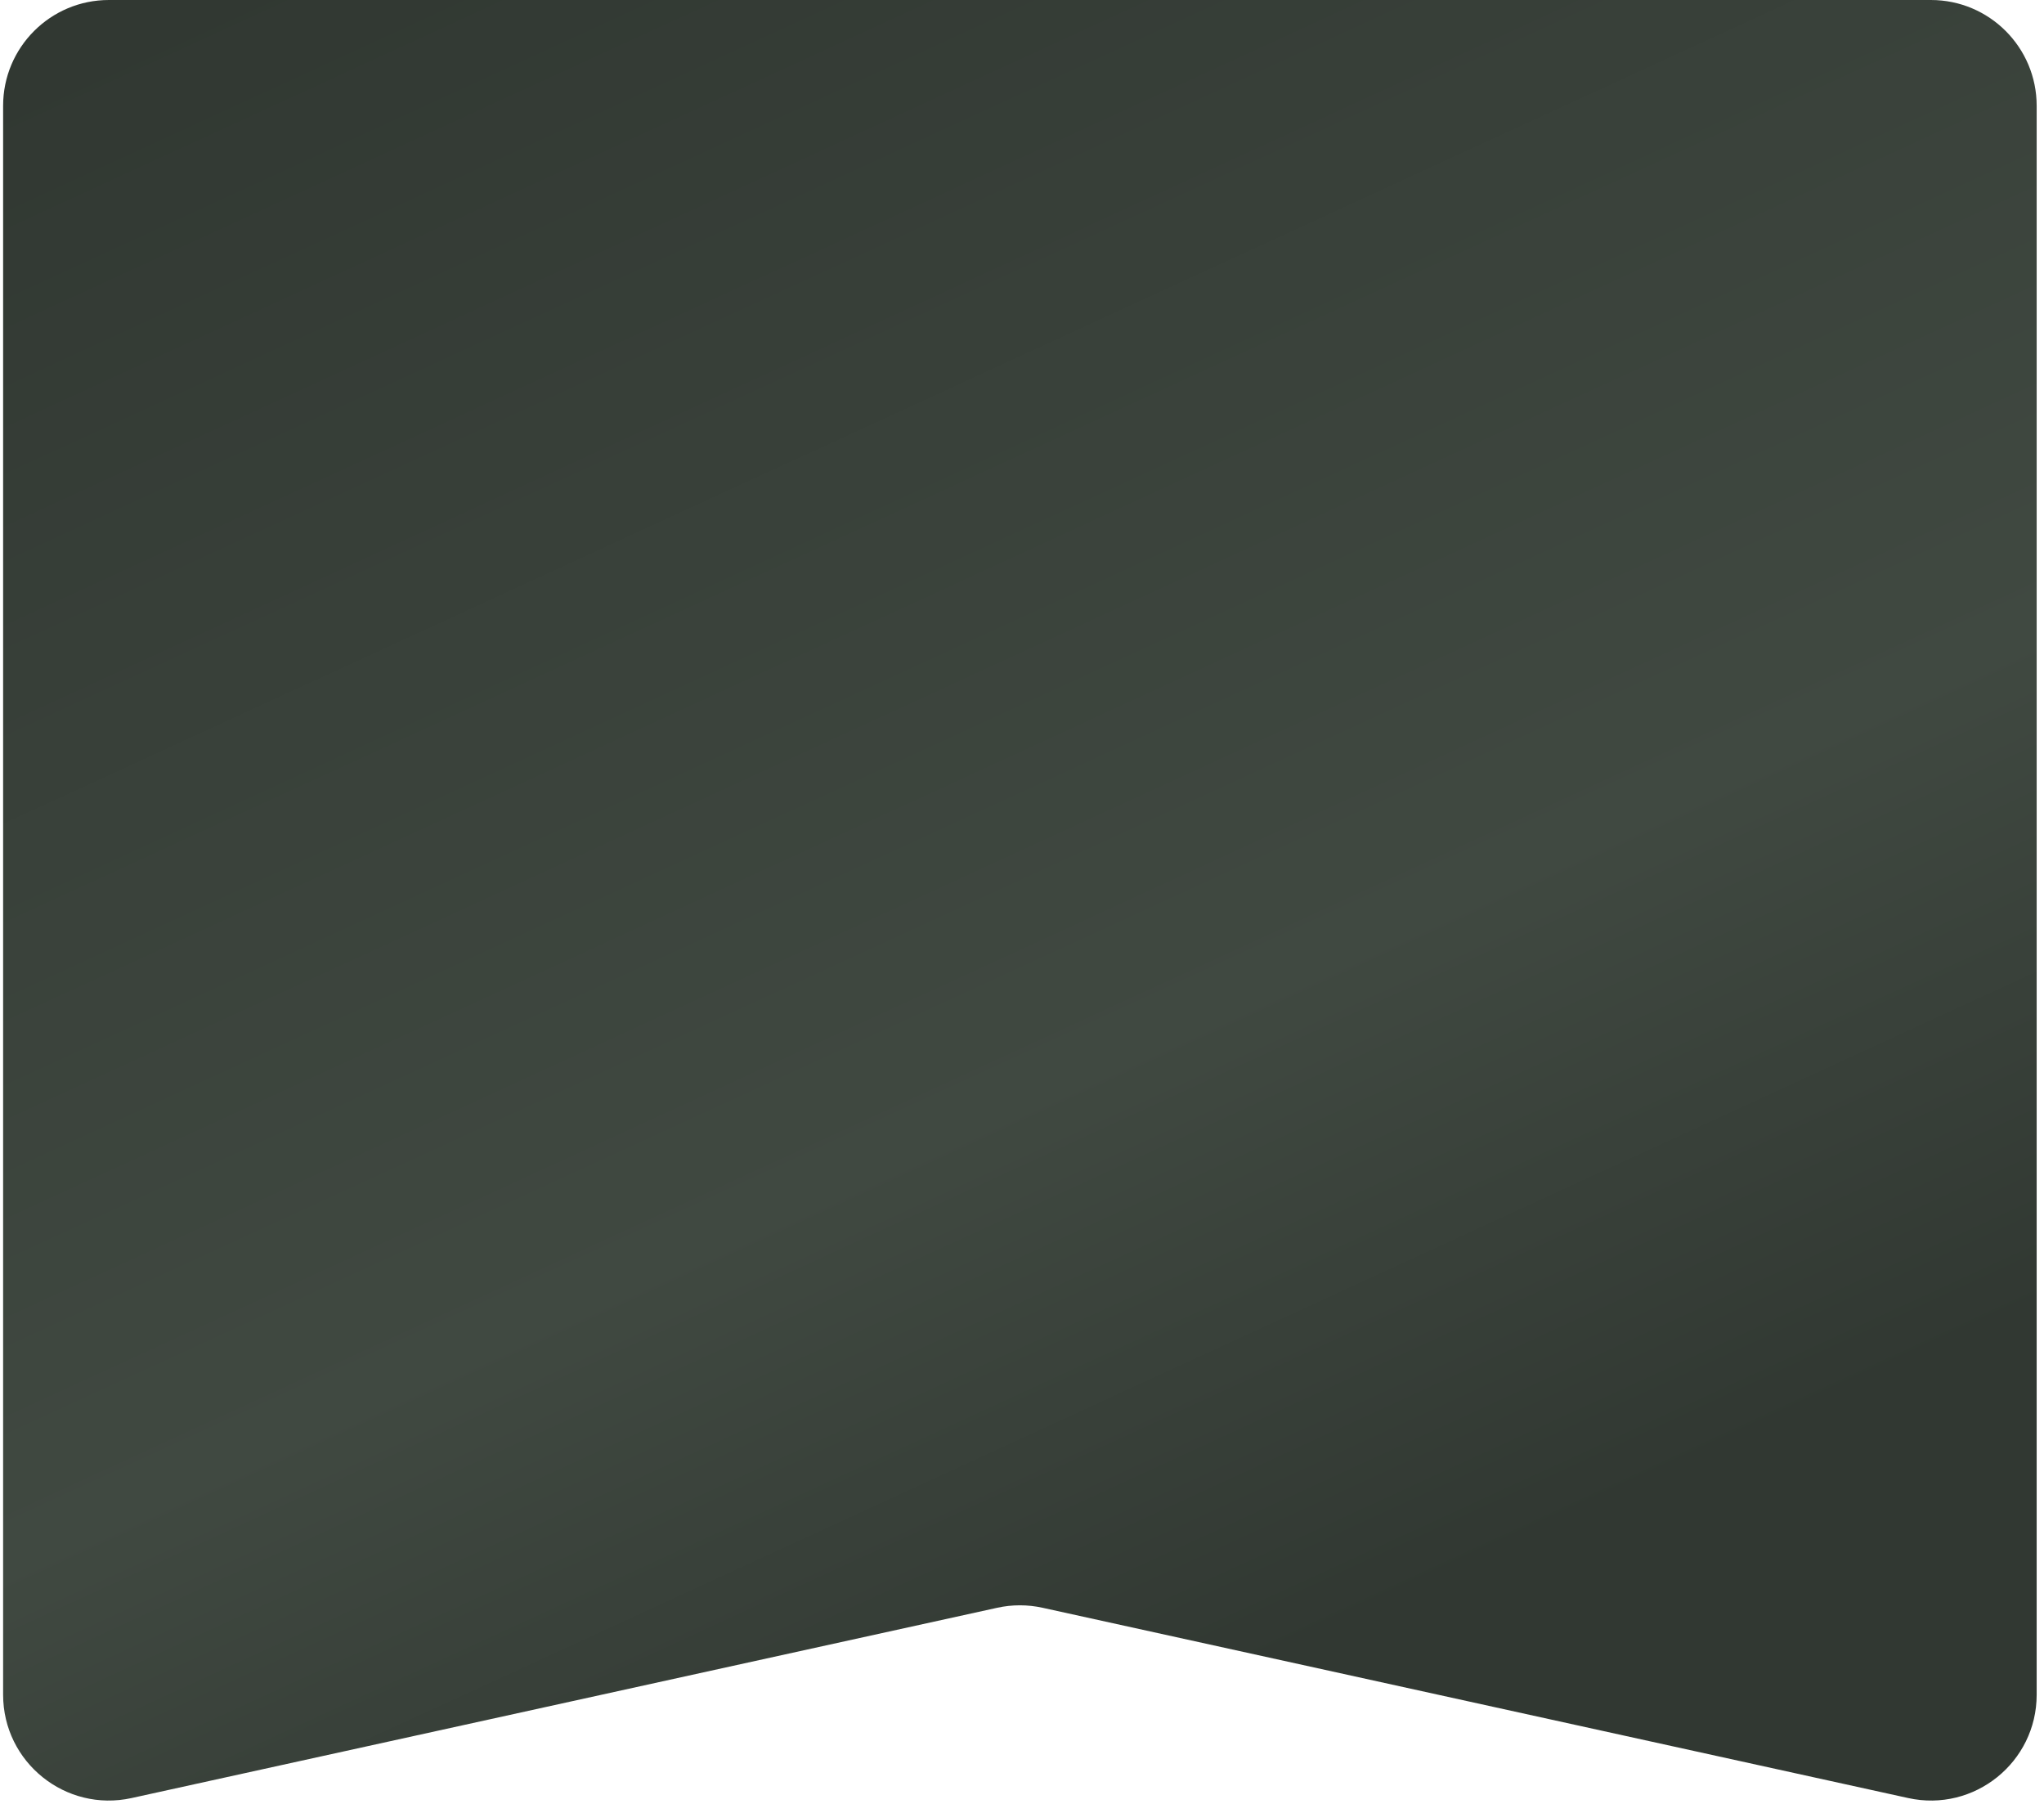 <?xml version="1.0" encoding="UTF-8"?> <svg xmlns="http://www.w3.org/2000/svg" width="153" height="135" viewBox="0 0 153 135" fill="none"> <path d="M0.233 126.829V7.917C0.233 3.545 3.778 0 8.15 0H144.534C148.906 0 152.451 3.545 152.451 7.917V126.829C152.451 131.887 147.774 135.648 142.834 134.562L78.041 120.322C76.922 120.076 75.762 120.076 74.643 120.322L9.85 134.562C4.91 135.648 0.233 131.887 0.233 126.829Z" fill="url(#paint0_linear_1_86)"></path> <defs> <linearGradient id="paint0_linear_1_86" x1="13.5" y1="1.53787e-06" x2="76.342" y2="136.676" gradientUnits="userSpaceOnUse"> <stop offset="0" stop-color="#313832"></stop> <stop offset="0.671" stop-color="#404941"></stop> <stop offset="0.979" stop-color="#313832"></stop> </linearGradient> </defs> </svg> 